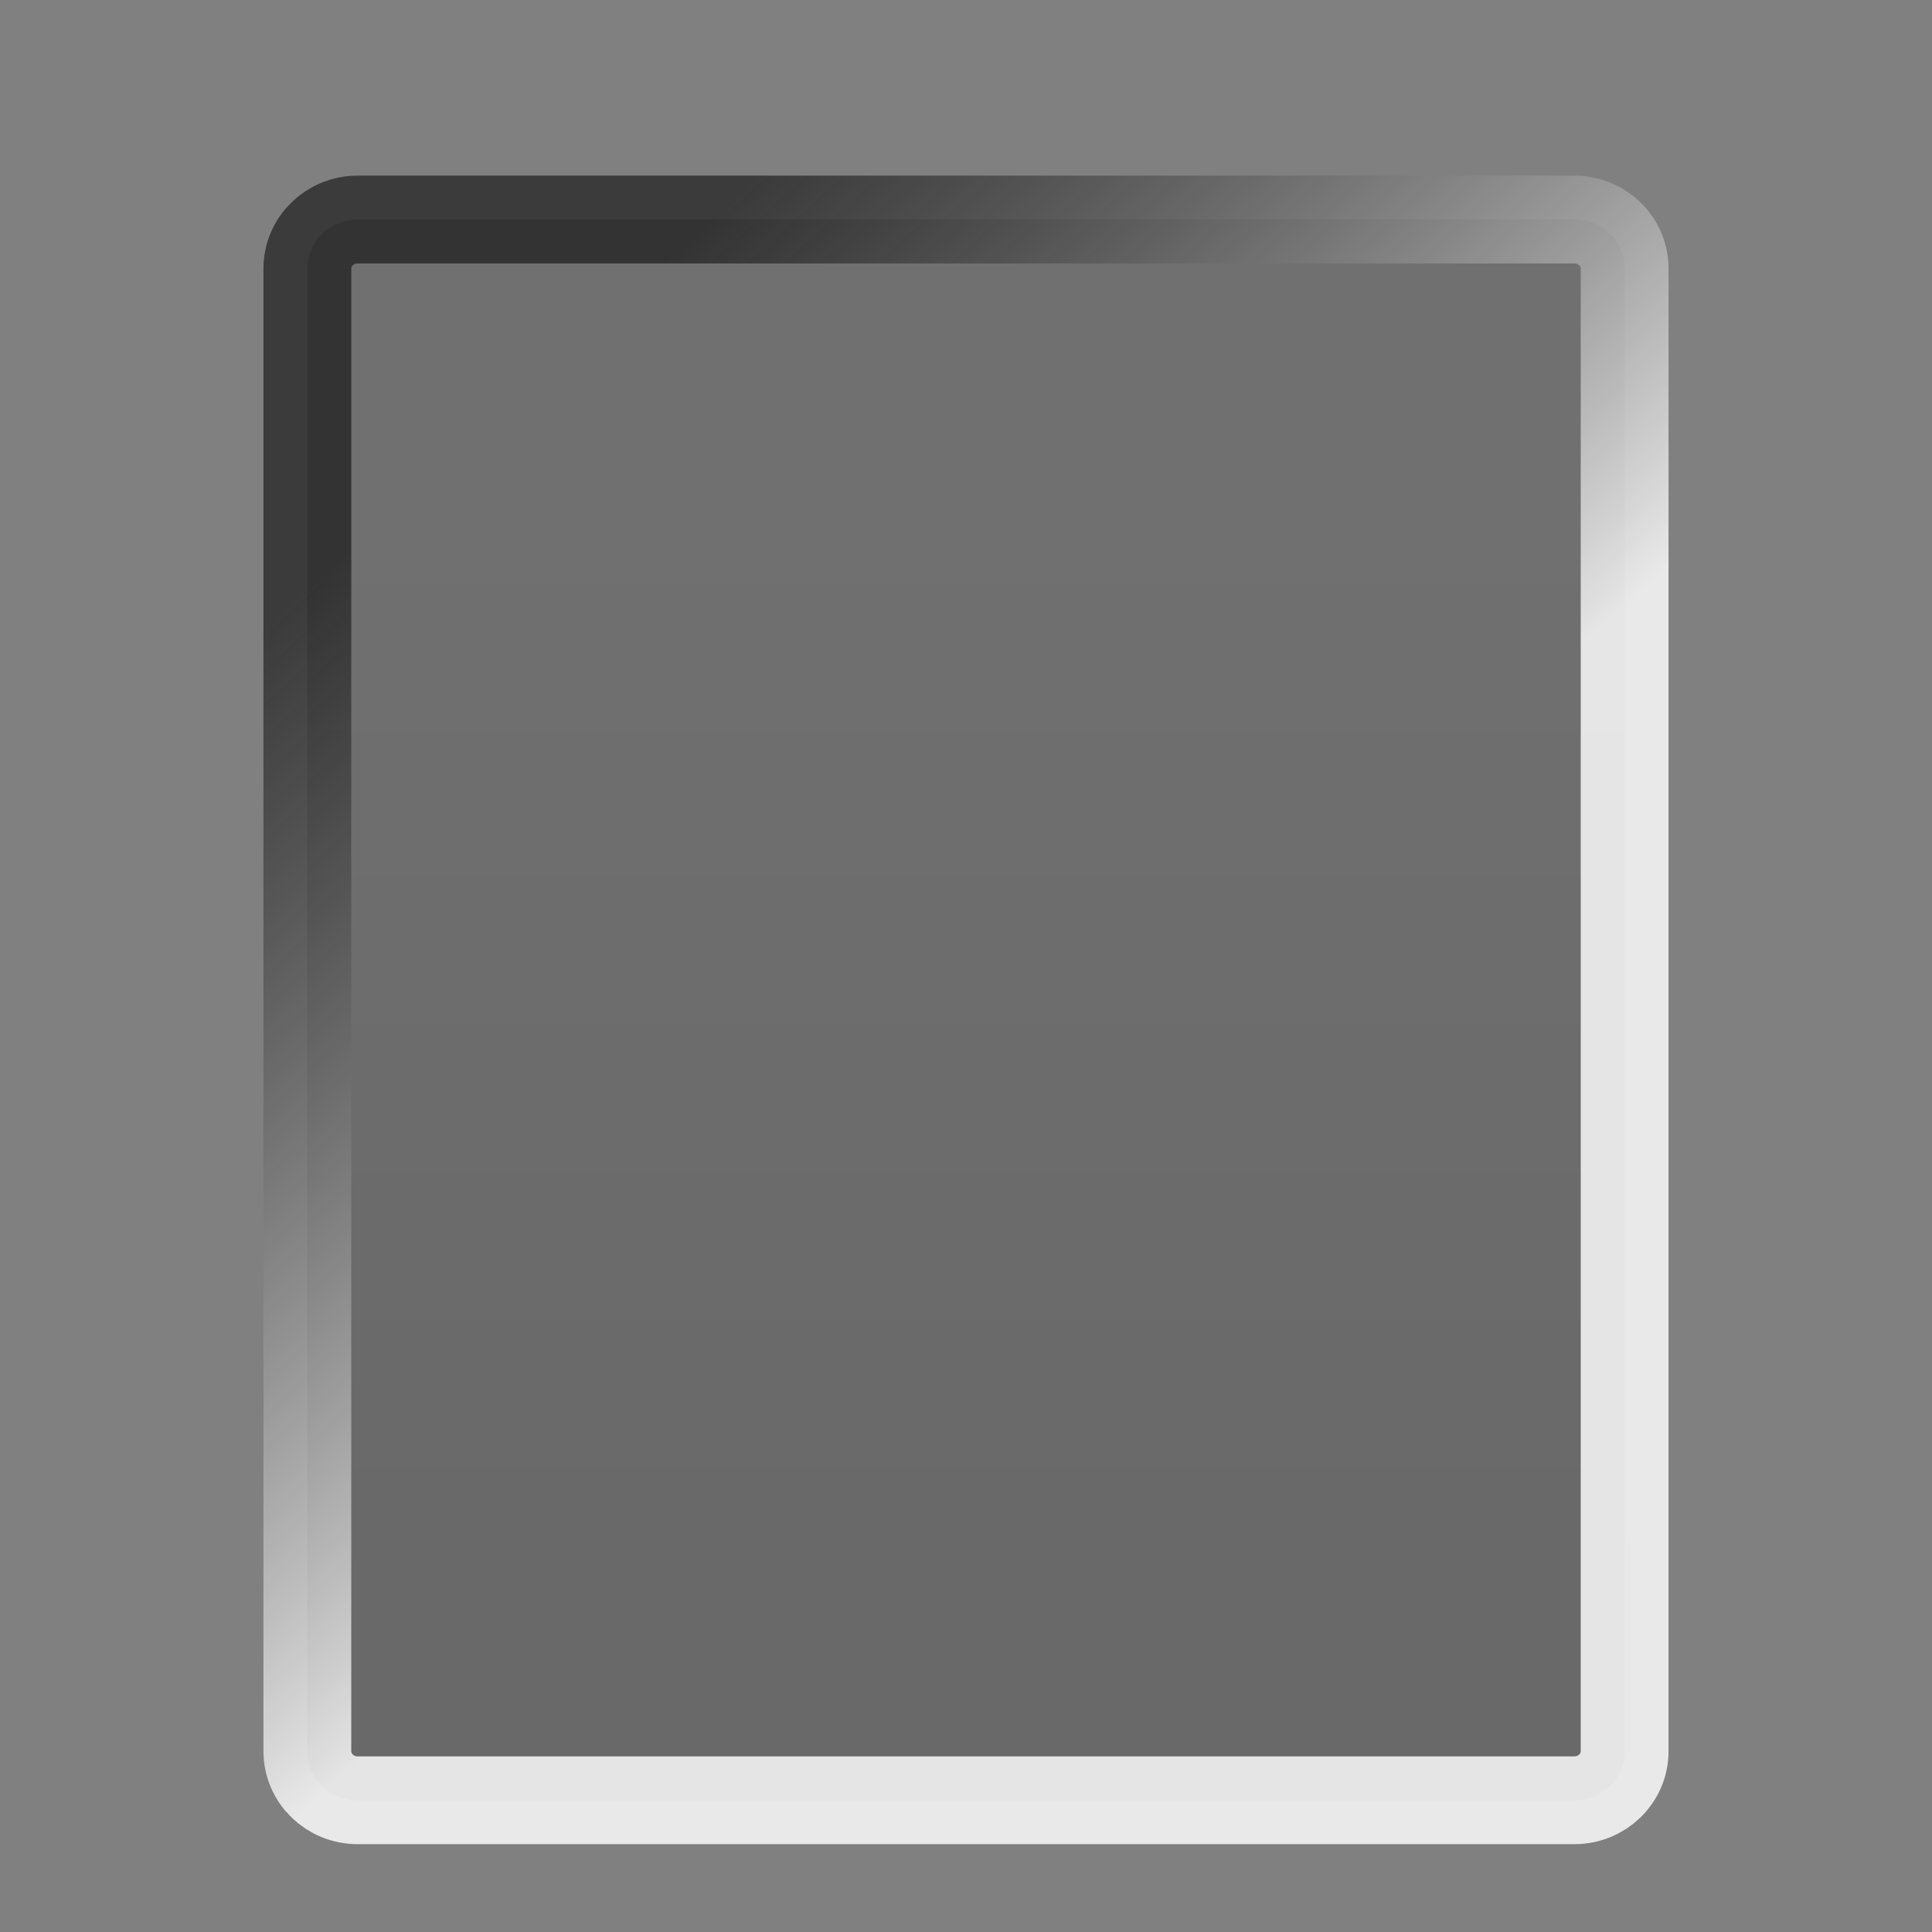<?xml version="1.0" encoding="UTF-8" standalone="no"?>
<!-- Created with Inkscape (http://www.inkscape.org/) -->
<svg
   xmlns:dc="http://purl.org/dc/elements/1.1/"
   xmlns:cc="http://web.resource.org/cc/"
   xmlns:rdf="http://www.w3.org/1999/02/22-rdf-syntax-ns#"
   xmlns:svg="http://www.w3.org/2000/svg"
   xmlns="http://www.w3.org/2000/svg"
   xmlns:xlink="http://www.w3.org/1999/xlink"
   xmlns:sodipodi="http://inkscape.sourceforge.net/DTD/sodipodi-0.dtd"
   xmlns:inkscape="http://www.inkscape.org/namespaces/inkscape"
   width="22"
   height="22"
   id="svg2"
   sodipodi:version="0.32"
   inkscape:version="0.43"
   version="1.0"
   sodipodi:docbase="/home/silvestre/Desktop/yasis/scalable/stock"
   sodipodi:docname="stock_volume-0.svg">
  <rect width="100%" height="100%" fill="#808080" stroke="none"/>
  <defs
     id="defs4">
    <linearGradient
       id="linearGradient2214"
       inkscape:collect="always">
      <stop
         id="stop2216"
         offset="0"
         style="stop-color:#ffffff;stop-opacity:0.519" />
      <stop
         id="stop2218"
         offset="1"
         style="stop-color:#ffffff;stop-opacity:0.052" />
    </linearGradient>
    <linearGradient
       id="linearGradient4853"
       inkscape:collect="always">
      <stop
         id="stop4855"
         offset="0"
         style="stop-color:#000000;stop-opacity:0.541" />
      <stop
         id="stop4857"
         offset="1"
         style="stop-color:#ffffff;stop-opacity:0.824" />
    </linearGradient>
    <linearGradient
       inkscape:collect="always"
       id="linearGradient4246">
      <stop
         style="stop-color:#71b879;stop-opacity:1"
         offset="0"
         id="stop4248" />
      <stop
         style="stop-color:#4e9c56;stop-opacity:1"
         offset="1"
         id="stop4250" />
    </linearGradient>
    <linearGradient
       inkscape:collect="always"
       id="linearGradient4236">
      <stop
         style="stop-color:#ffffff;stop-opacity:1;"
         offset="0"
         id="stop4238" />
      <stop
         style="stop-color:#ffffff;stop-opacity:0.188"
         offset="1"
         id="stop4240" />
    </linearGradient>
    <linearGradient
       inkscape:collect="always"
       id="linearGradient2919">
      <stop
         style="stop-color:#000000;stop-opacity:0.126"
         offset="0"
         id="stop2921" />
      <stop
         style="stop-color:#000000;stop-opacity:0.181"
         offset="1"
         id="stop2923" />
    </linearGradient>
    <linearGradient
       inkscape:collect="always"
       id="linearGradient2909">
      <stop
         style="stop-color:#000000;stop-opacity:0.541"
         offset="0"
         id="stop2911" />
      <stop
         style="stop-color:#ffffff;stop-opacity:0.714"
         offset="1"
         id="stop2913" />
    </linearGradient>
    <linearGradient
       inkscape:collect="always"
       xlink:href="#linearGradient2909"
       id="linearGradient2915"
       x1="5.95"
       y1="2.788"
       x2="13.901"
       y2="11.014"
       gradientUnits="userSpaceOnUse"
       gradientTransform="matrix(0.801,0,0,0.776,2.004,2.954)" />
    <linearGradient
       inkscape:collect="always"
       xlink:href="#linearGradient2919"
       id="linearGradient2925"
       x1="12.474"
       y1="5.082"
       x2="12.474"
       y2="18.562"
       gradientUnits="userSpaceOnUse"
       gradientTransform="matrix(0.801,0,0,0.776,2.004,2.954)" />
    <linearGradient
       inkscape:collect="always"
       xlink:href="#linearGradient4236"
       id="linearGradient4242"
       x1="10.61"
       y1="14.828"
       x2="10.61"
       y2="18.702"
       gradientUnits="userSpaceOnUse" />
    <linearGradient
       inkscape:collect="always"
       xlink:href="#linearGradient4246"
       id="linearGradient4252"
       x1="11.247"
       y1="18.224"
       x2="11.247"
       y2="16.355"
       gradientUnits="userSpaceOnUse" />
    <linearGradient
       inkscape:collect="always"
       xlink:href="#linearGradient4246"
       id="linearGradient4274"
       gradientUnits="userSpaceOnUse"
       x1="11.247"
       y1="18.224"
       x2="11.247"
       y2="16.355"
       gradientTransform="matrix(0.997,0,0,0.992,3.123734e-2,0.142)" />
    <linearGradient
       inkscape:collect="always"
       xlink:href="#linearGradient2214"
       id="linearGradient4276"
       gradientUnits="userSpaceOnUse"
       x1="10.61"
       y1="14.991"
       x2="10.61"
       y2="18.336"
       gradientTransform="matrix(0.94,0,0,0.752,0.681,4.353)" />
    <linearGradient
       inkscape:collect="always"
       xlink:href="#linearGradient2919"
       id="linearGradient3956"
       gradientUnits="userSpaceOnUse"
       gradientTransform="matrix(0.926,0,0,0.874,0.587,1.876)"
       x1="12.474"
       y1="5.082"
       x2="12.474"
       y2="18.562" />
    <linearGradient
       inkscape:collect="always"
       xlink:href="#linearGradient4853"
       id="linearGradient3958"
       gradientUnits="userSpaceOnUse"
       gradientTransform="matrix(0.926,0,0,0.874,0.587,1.876)"
       x1="5.95"
       y1="2.788"
       x2="13.901"
       y2="11.014" />
    <linearGradient
       inkscape:collect="always"
       xlink:href="#linearGradient4246"
       id="linearGradient4839"
       gradientUnits="userSpaceOnUse"
       x1="11.247"
       y1="18.224"
       x2="11.247"
       y2="16.355" />
    <linearGradient
       inkscape:collect="always"
       xlink:href="#linearGradient4236"
       id="linearGradient4841"
       gradientUnits="userSpaceOnUse"
       gradientTransform="matrix(0.94,0,0,0.789,0.68,3.669)"
       x1="10.61"
       y1="12.251"
       x2="10.61"
       y2="18.702" />
    <linearGradient
       inkscape:collect="always"
       xlink:href="#linearGradient4246"
       id="linearGradient4849"
       gradientUnits="userSpaceOnUse"
       x1="11.247"
       y1="18.224"
       x2="11.247"
       y2="16.355" />
    <linearGradient
       inkscape:collect="always"
       xlink:href="#linearGradient4236"
       id="linearGradient4851"
       gradientUnits="userSpaceOnUse"
       gradientTransform="matrix(0.94,0,0,0.789,0.68,3.669)"
       x1="10.61"
       y1="12.251"
       x2="10.61"
       y2="18.702" />
    <linearGradient
       inkscape:collect="always"
       xlink:href="#linearGradient4246"
       id="linearGradient2226"
       gradientUnits="userSpaceOnUse"
       gradientTransform="matrix(0.997,0,0,0.992,3.123734e-2,0.142)"
       x1="11.247"
       y1="18.224"
       x2="11.247"
       y2="16.355" />
    <linearGradient
       inkscape:collect="always"
       xlink:href="#linearGradient2214"
       id="linearGradient2228"
       gradientUnits="userSpaceOnUse"
       gradientTransform="matrix(0.94,0,0,0.752,0.681,4.353)"
       x1="10.61"
       y1="14.991"
       x2="10.61"
       y2="18.336" />
    <linearGradient
       inkscape:collect="always"
       xlink:href="#linearGradient4246"
       id="linearGradient2242"
       gradientUnits="userSpaceOnUse"
       gradientTransform="matrix(0.997,0,0,0.992,3.123734e-2,0.142)"
       x1="11.247"
       y1="18.224"
       x2="11.247"
       y2="16.355" />
    <linearGradient
       inkscape:collect="always"
       xlink:href="#linearGradient2214"
       id="linearGradient2244"
       gradientUnits="userSpaceOnUse"
       gradientTransform="matrix(0.94,0,0,0.752,0.681,4.353)"
       x1="10.61"
       y1="14.991"
       x2="10.61"
       y2="18.336" />
    <linearGradient
       inkscape:collect="always"
       xlink:href="#linearGradient4246"
       id="linearGradient2252"
       gradientUnits="userSpaceOnUse"
       gradientTransform="matrix(0.997,0,0,0.992,3.123734e-2,0.142)"
       x1="11.247"
       y1="18.224"
       x2="11.247"
       y2="16.355" />
    <linearGradient
       inkscape:collect="always"
       xlink:href="#linearGradient2214"
       id="linearGradient2254"
       gradientUnits="userSpaceOnUse"
       gradientTransform="matrix(0.94,0,0,0.752,0.681,4.353)"
       x1="10.61"
       y1="14.991"
       x2="10.61"
       y2="18.336" />
  </defs>
  <sodipodi:namedview
     id="base"
     pagecolor="#ffffff"
     bordercolor="#666666"
     borderopacity="1.0"
     inkscape:pageopacity="0.0"
     inkscape:pageshadow="2"
     inkscape:zoom="18.318182"
     inkscape:cx="16.950372"
     inkscape:cy="10.508685"
     inkscape:document-units="px"
     inkscape:current-layer="layer1"
     inkscape:window-width="889"
     inkscape:window-height="582"
     inkscape:window-x="6"
     inkscape:window-y="46"
     showgrid="true"
     showborder="true"
     inkscape:grid-bbox="true" />
  <g
     inkscape:label="Capa 1"
     inkscape:groupmode="layer"
     id="layer1">
    <path
       style="color:#000000;fill:url(#linearGradient3956);fill-opacity:1;fill-rule:nonzero;stroke:url(#linearGradient3958);stroke-width:1;stroke-linecap:round;stroke-linejoin:round;marker:none;marker-start:none;marker-mid:none;marker-end:none;stroke-miterlimit:4;stroke-dasharray:none;stroke-dashoffset:0;stroke-opacity:1;visibility:visible;display:inline;overflow:visible"
       d="M 4.074,2.5 L 17.926,2.5 C 18.244,2.5 18.5,2.749 18.5,3.059 L 18.5,19.941 C 18.5,20.251 18.244,20.5 17.926,20.5 L 4.074,20.5 C 3.756,20.5 3.5,20.251 3.5,19.941 L 3.5,3.059 C 3.5,2.749 3.756,2.5 4.074,2.5 z "
       id="rect2034" />
  </g>
</svg>
